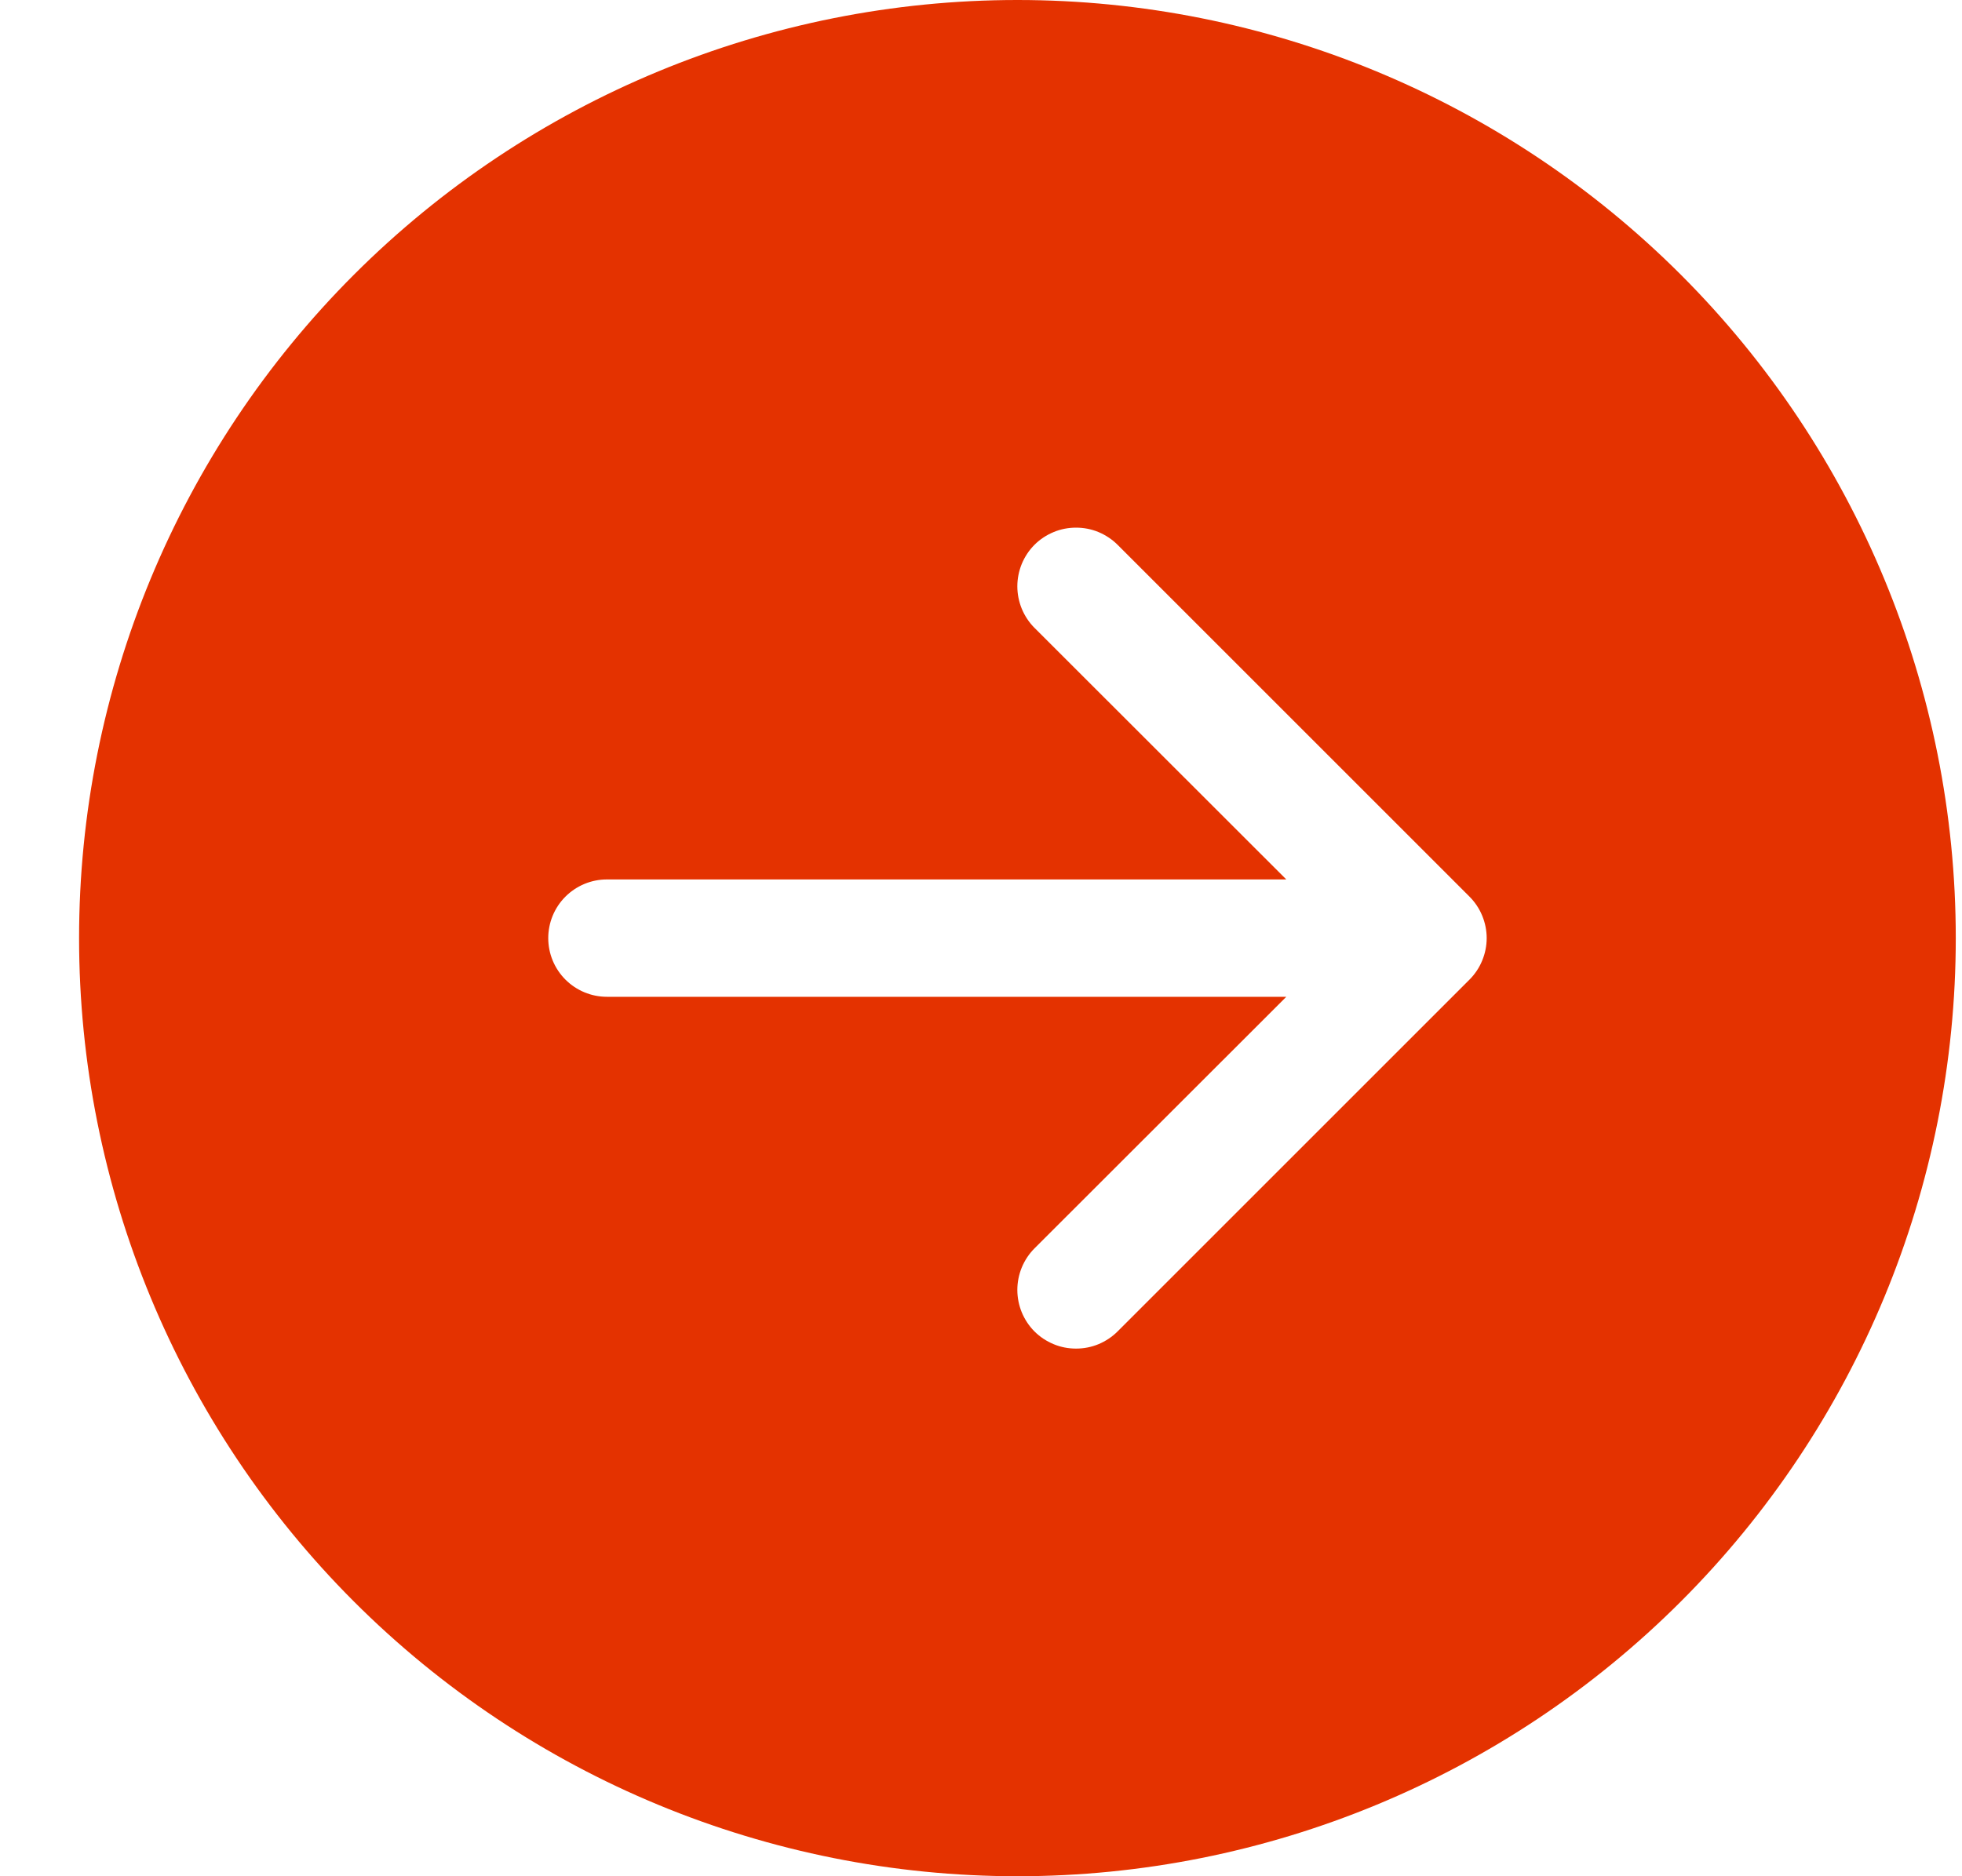 <svg width="23" height="22" viewBox="0 0 23 22" fill="none" xmlns="http://www.w3.org/2000/svg">
<g clip-path="url(#clip0_1269_7059)">
<path d="M11.927 0C14.844 0 17.642 1.159 19.705 3.222C21.768 5.285 22.927 8.083 22.927 11C22.927 13.917 21.768 16.715 19.705 18.778C17.642 20.841 14.844 22 11.927 22C9.009 22 6.211 20.841 4.148 18.778C2.086 16.715 0.927 13.917 0.927 11C0.927 8.083 2.086 5.285 4.148 3.222C6.211 1.159 9.009 0 11.927 0V0ZM7.114 10.312C6.932 10.312 6.757 10.385 6.628 10.514C6.499 10.643 6.427 10.818 6.427 11C6.427 11.182 6.499 11.357 6.628 11.486C6.757 11.615 6.932 11.688 7.114 11.688H15.079L12.127 14.638C12.063 14.702 12.013 14.778 11.978 14.862C11.944 14.945 11.926 15.035 11.926 15.125C11.926 15.215 11.944 15.305 11.978 15.388C12.013 15.472 12.063 15.548 12.127 15.612C12.191 15.676 12.267 15.726 12.351 15.761C12.434 15.796 12.524 15.813 12.614 15.813C12.705 15.813 12.794 15.796 12.878 15.761C12.961 15.726 13.037 15.676 13.101 15.612L17.226 11.487C17.29 11.423 17.341 11.347 17.375 11.264C17.41 11.18 17.428 11.09 17.428 11C17.428 10.91 17.41 10.82 17.375 10.736C17.341 10.653 17.29 10.577 17.226 10.513L13.101 6.388C13.037 6.324 12.961 6.274 12.878 6.239C12.794 6.204 12.705 6.187 12.614 6.187C12.524 6.187 12.434 6.204 12.351 6.239C12.267 6.274 12.191 6.324 12.127 6.388C12.063 6.452 12.013 6.528 11.978 6.612C11.944 6.695 11.926 6.785 11.926 6.875C11.926 6.965 11.944 7.055 11.978 7.138C12.013 7.222 12.063 7.298 12.127 7.362L15.079 10.312H7.114Z" fill="#E43200"/>
</g>
<defs>
<clipPath id="clip0_1269_7059">
<rect width="22" height="22" fill="white" transform="translate(0.927)"/>
</clipPath>
</defs>
</svg>
